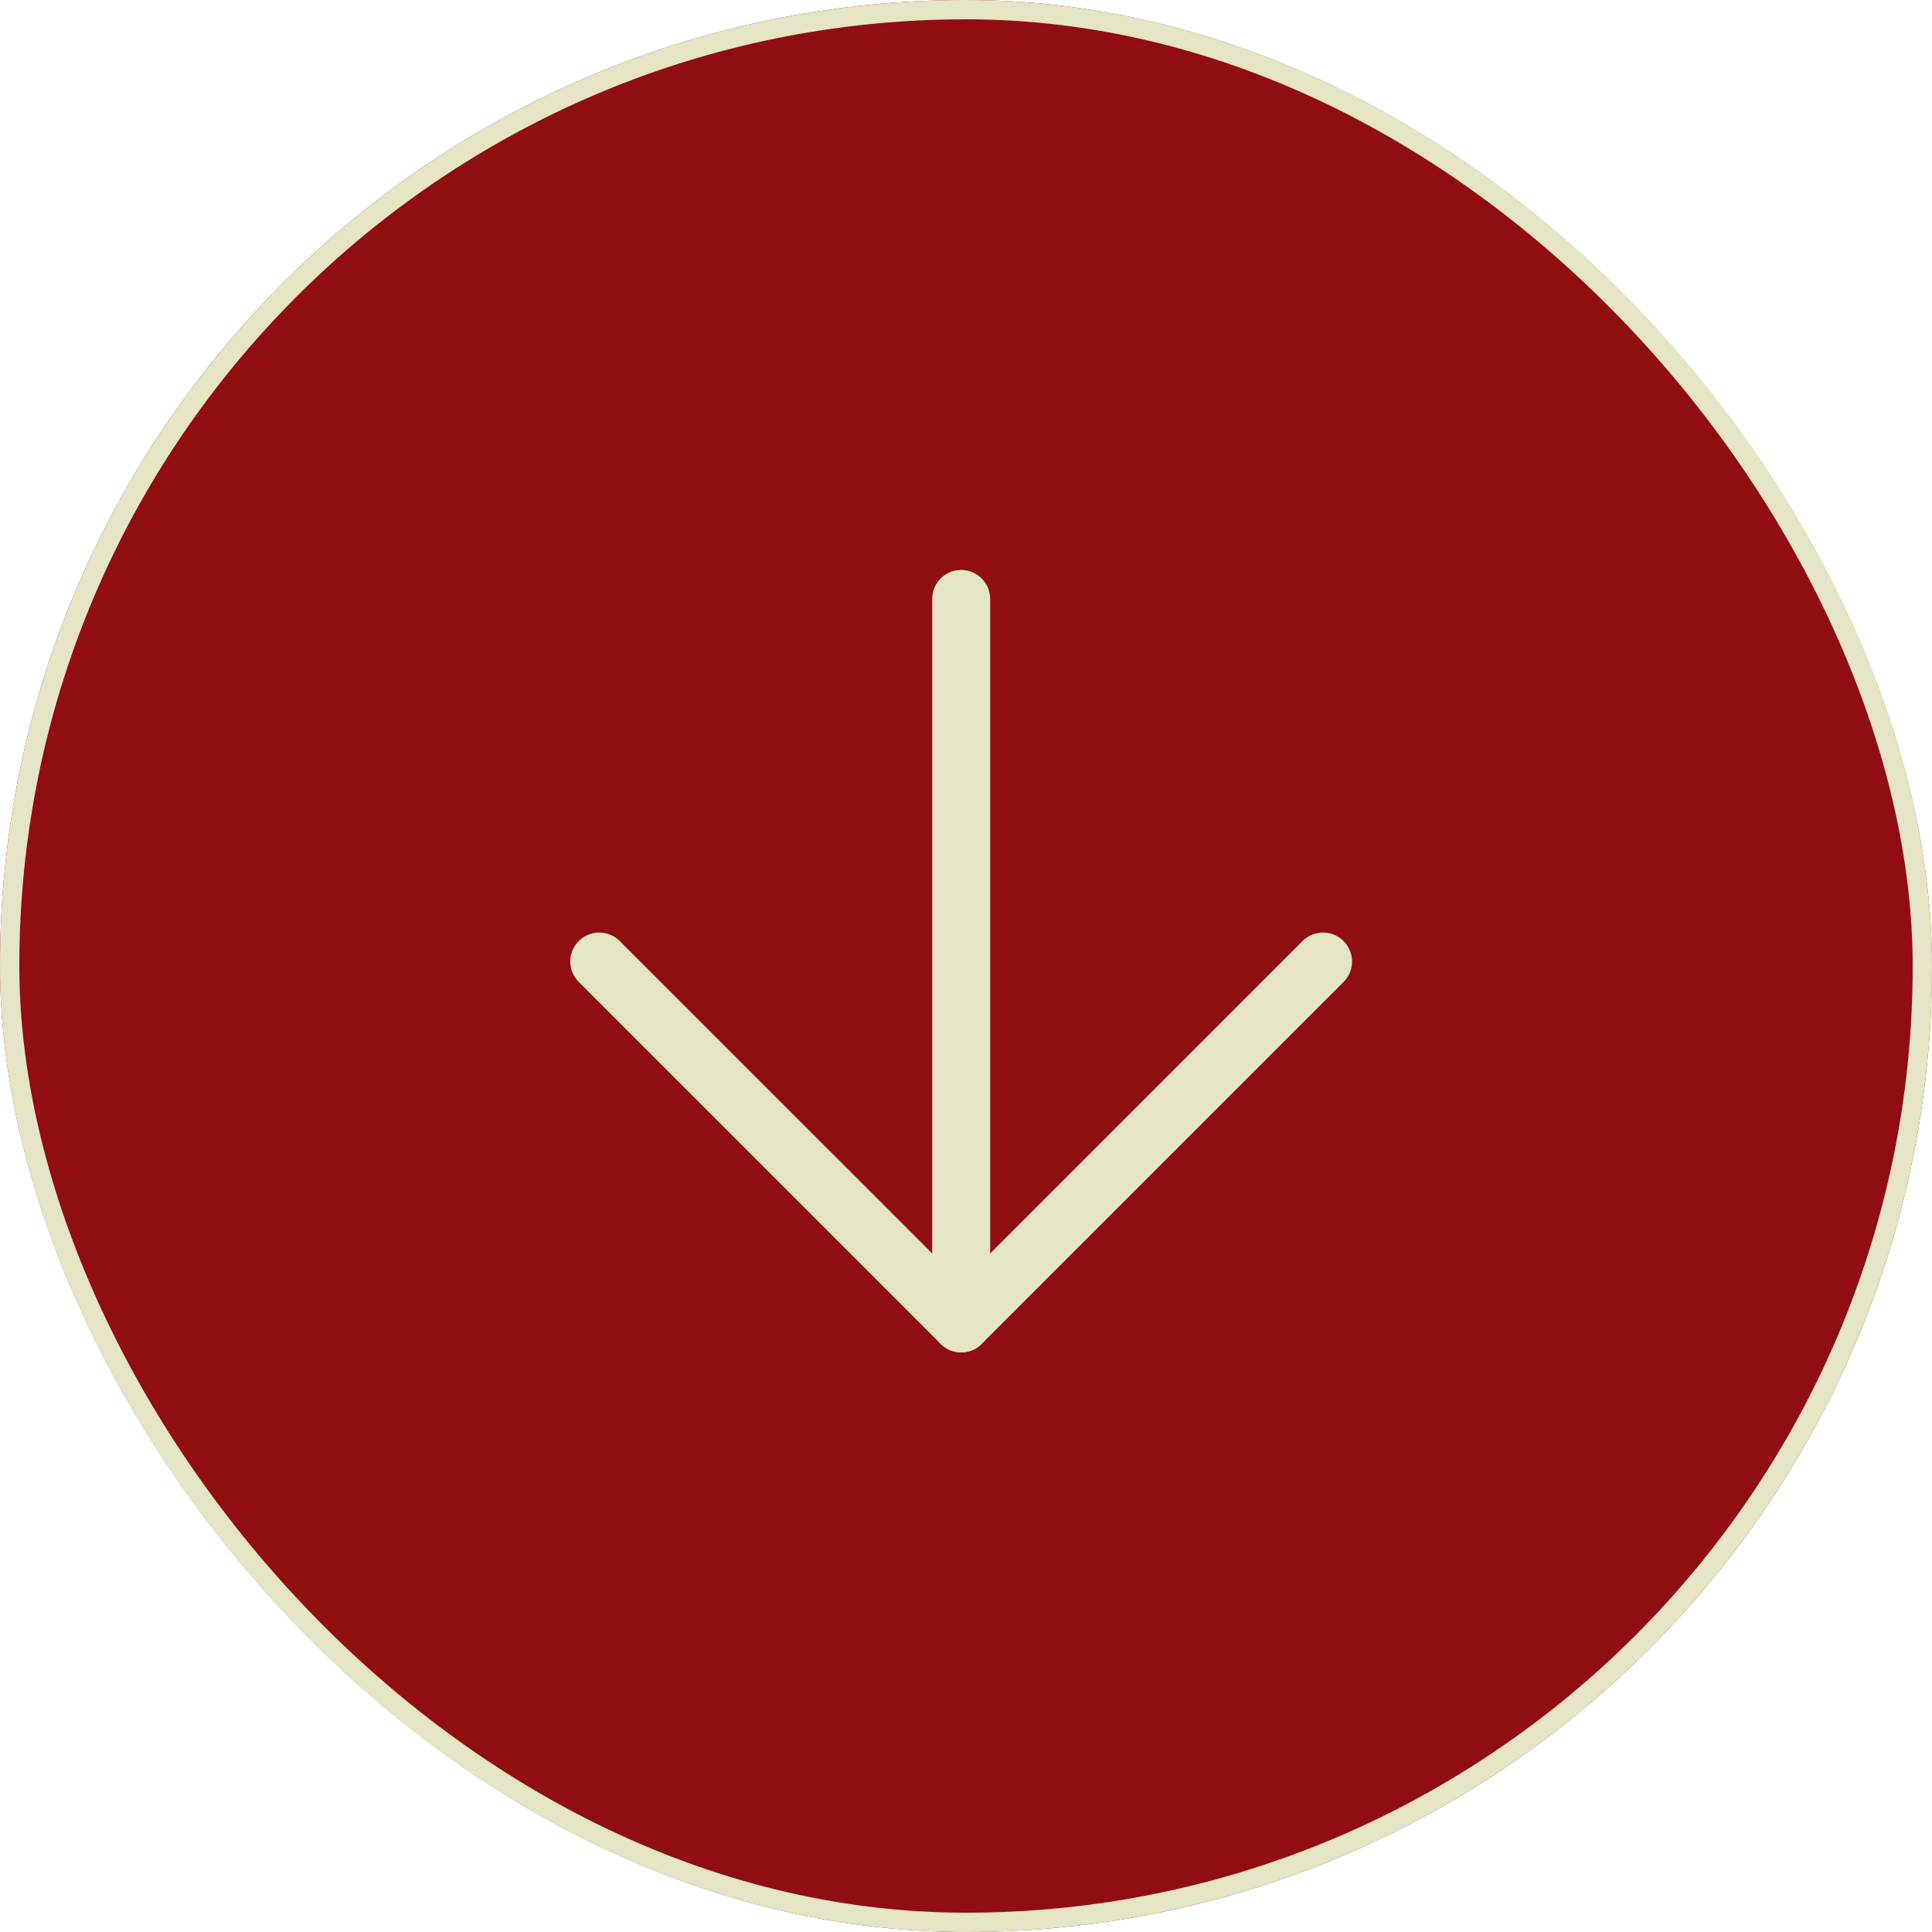<svg xmlns="http://www.w3.org/2000/svg" width="100" height="100" viewBox="0 0 100 100"><g id="arrow_down" data-name="arrow down" transform="translate(-910 -1659)"><g id="Ret&#xE2;ngulo_233" data-name="Ret&#xE2;ngulo 233" transform="translate(910 1659)" fill="#900d11" stroke="#e5e4c5" stroke-width="1"><rect width="100" height="100" rx="50" stroke="none"></rect><rect x="0.5" y="0.5" width="99" height="99" rx="49.5" fill="none"></rect></g><g id="Icon_feather-arrow-down" data-name="Icon feather-arrow-down" transform="translate(933.5 1682.5)"><path id="Caminho_114" data-name="Caminho 114" d="M18,46.5A1.5,1.5,0,0,1,16.5,45V7.5a1.5,1.5,0,0,1,3,0V45A1.5,1.5,0,0,1,18,46.5Z" transform="translate(8.25 0)" fill="#e5e4c5"></path><path id="Caminho_115" data-name="Caminho 115" d="M26.25,38.25a1.5,1.5,0,0,1-1.061-.439L6.439,19.061a1.5,1.5,0,0,1,2.121-2.121L26.25,34.629,43.939,16.939a1.5,1.5,0,0,1,2.121,2.121l-18.75,18.75A1.5,1.5,0,0,1,26.25,38.25Z" transform="translate(0 8.25)" fill="#e5e4c5"></path></g></g></svg>